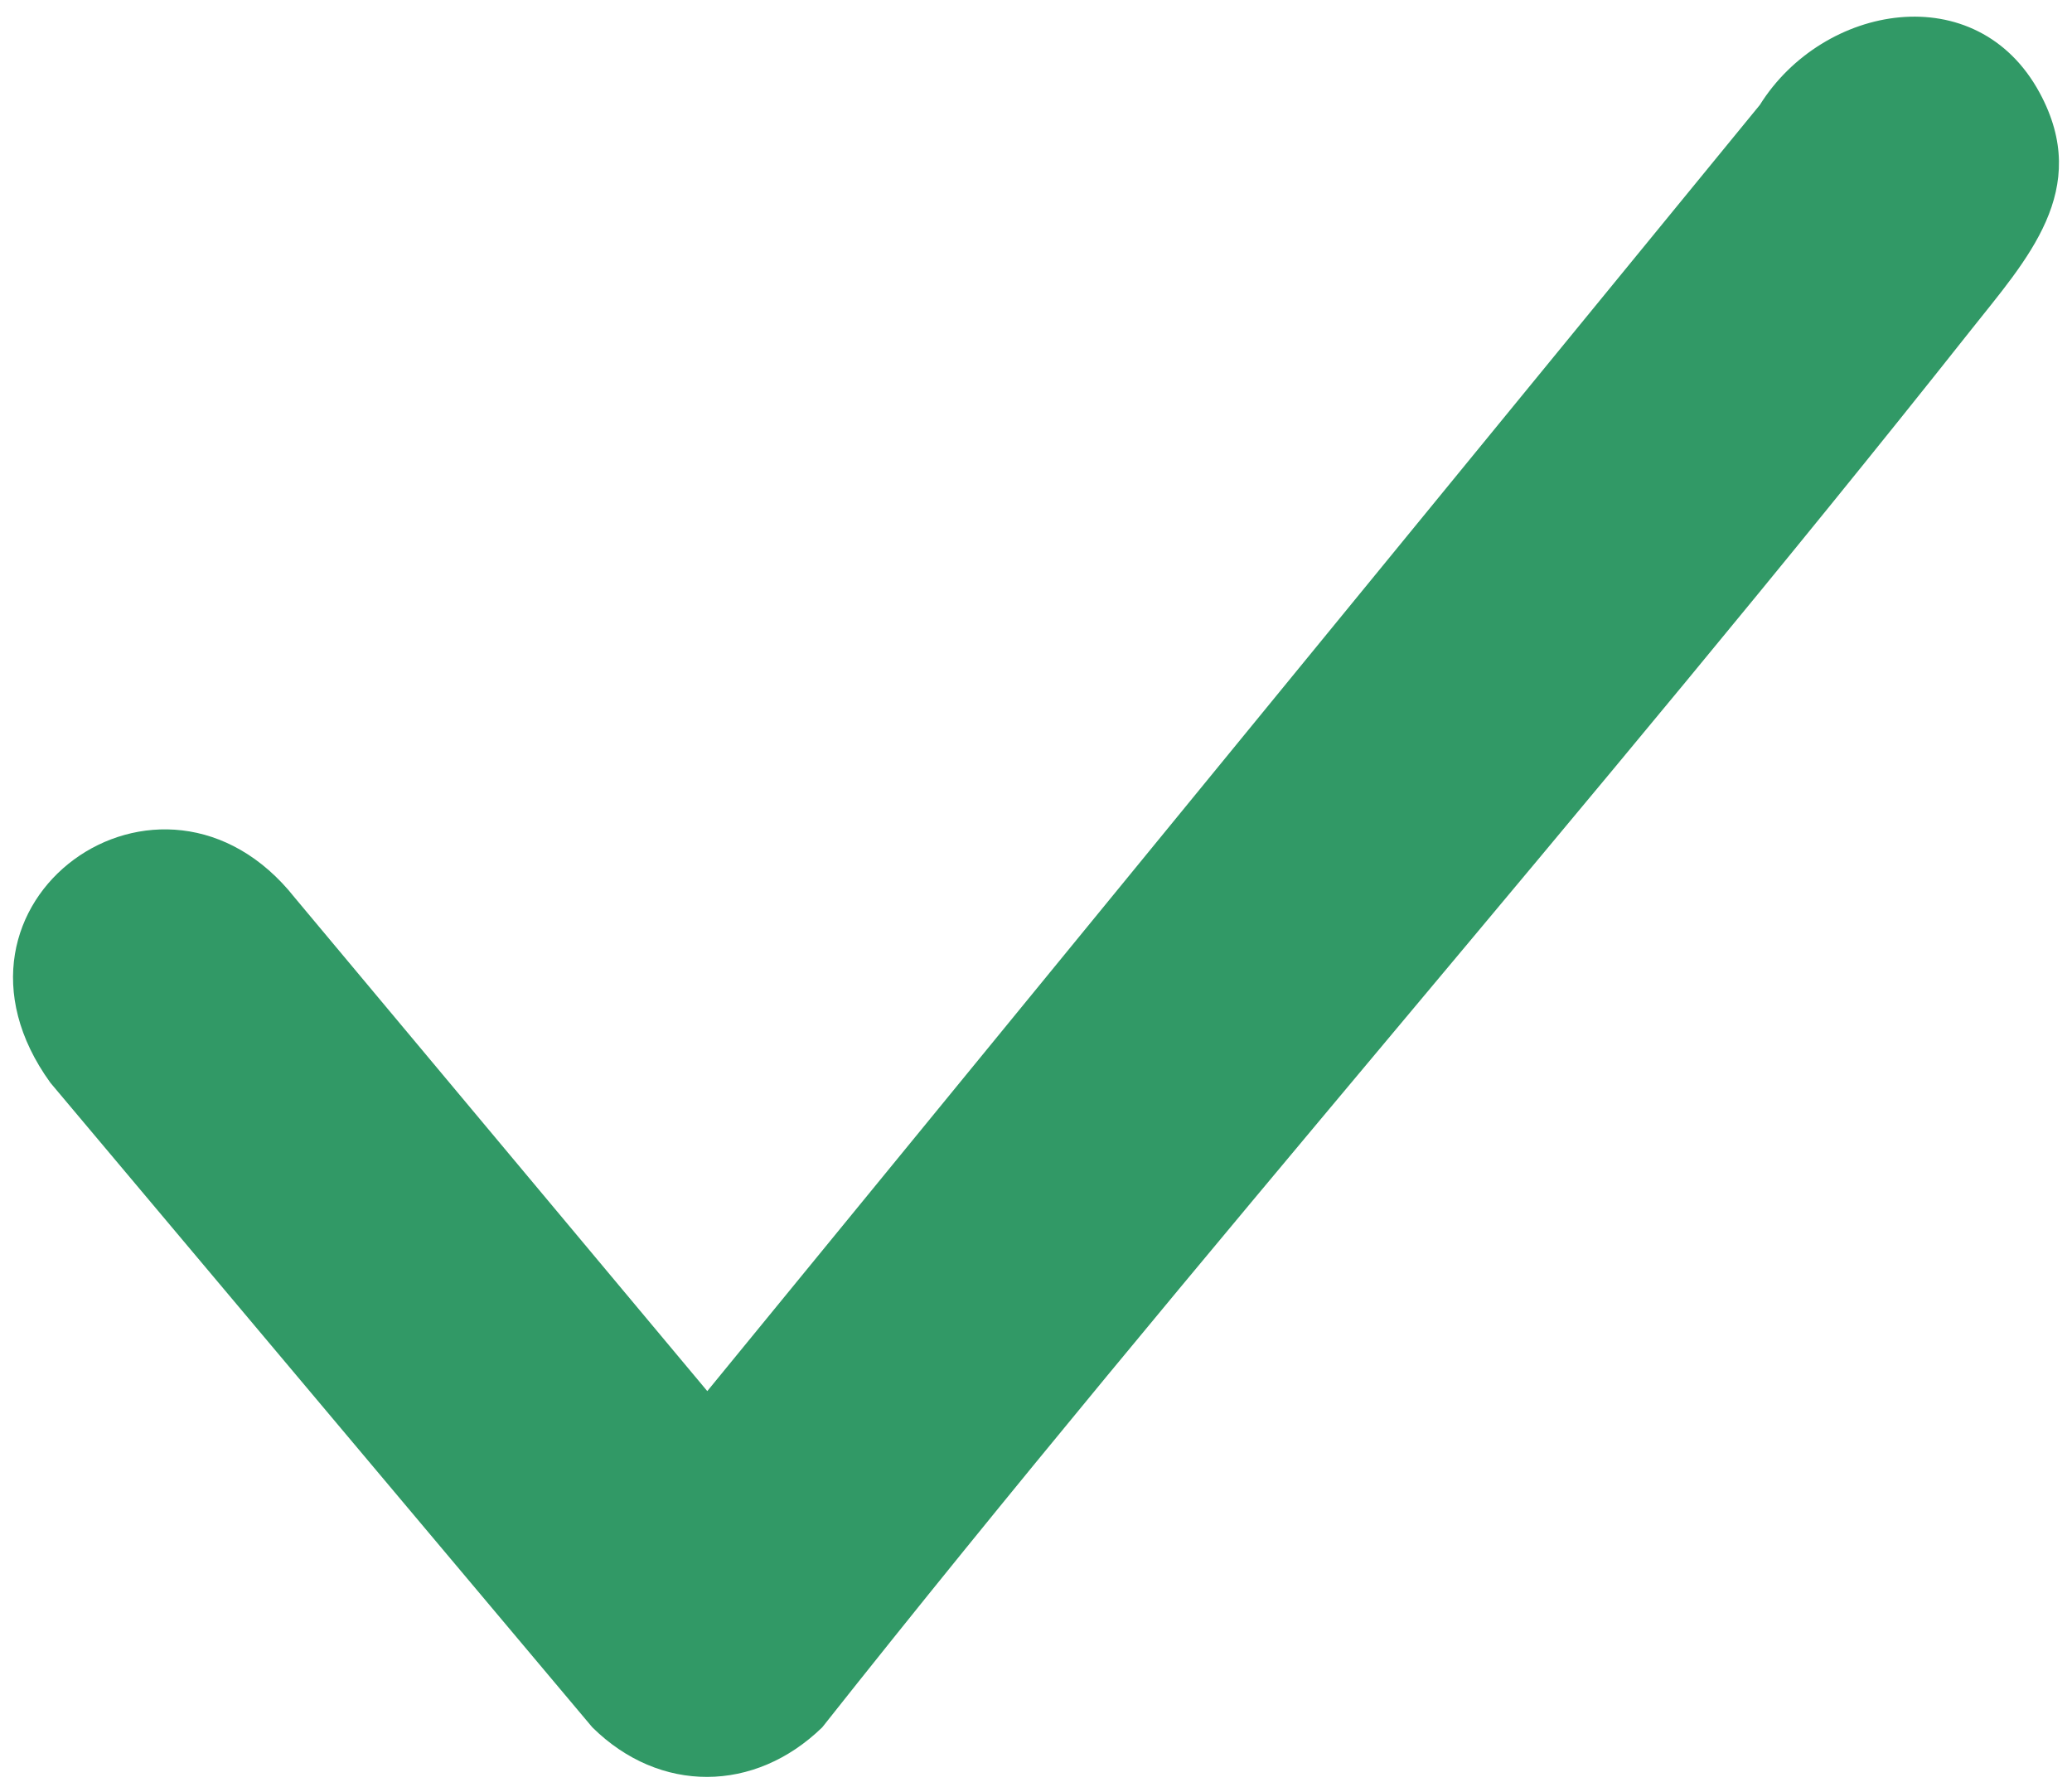 <?xml version="1.0" encoding="UTF-8"?> <svg xmlns="http://www.w3.org/2000/svg" id="a" viewBox="0 0 283.465 244.498"><path d="M269.587,45.211c-51.133,64.575-105.957,126.466-157.094,191.082-9.225,8.986-22.245,9.114-31.462,0L6.895,148.122c-17.823-24.656,15.239-48.32,33.446-25.301l56.422,67.48L240.762,14.35c8.639-13.821,29.654-17.574,38.275-1.66,7.202,13.297-1.758,22.807-9.45,32.52Z" fill="#319966"></path></svg> 